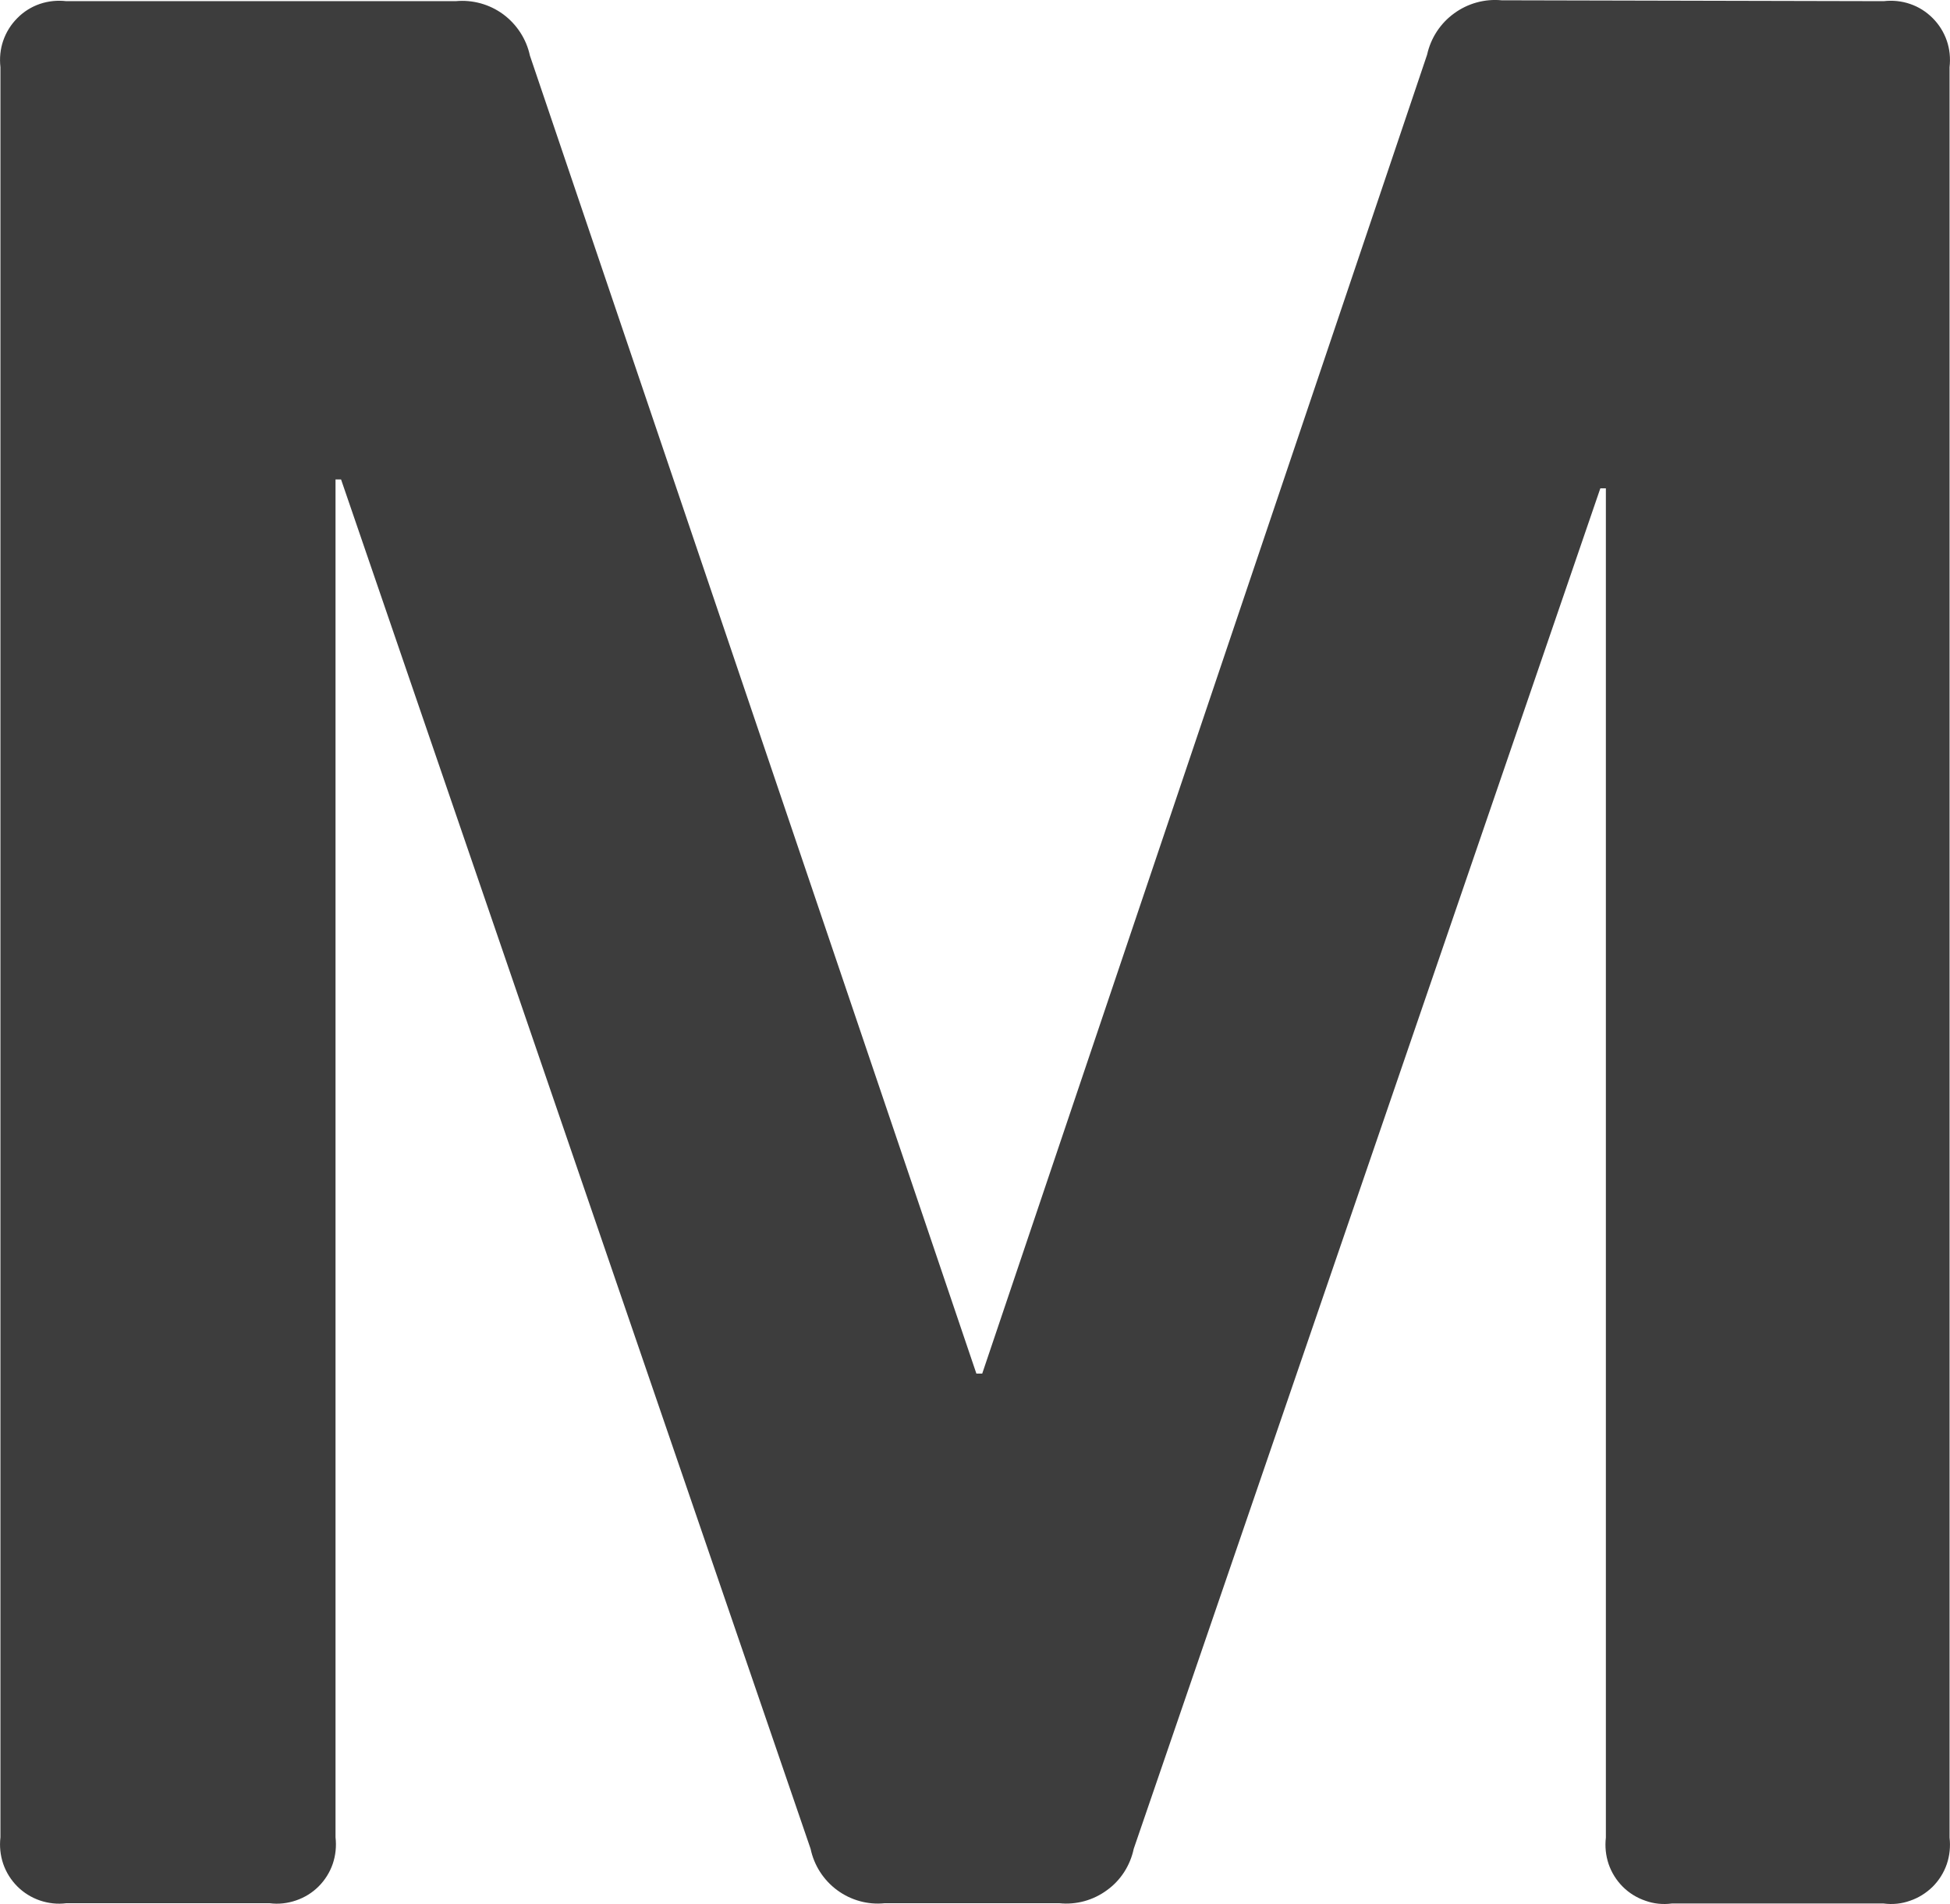 <?xml version="1.0" encoding="utf-8"?>
<svg xmlns="http://www.w3.org/2000/svg" fill="none" height="100%" overflow="visible" preserveAspectRatio="none" style="display: block;" viewBox="0 0 13.373 13.057" width="100%">
<path d="M12.918 0.008C12.979 0.001 13.041 0.007 13.099 0.027C13.158 0.047 13.21 0.08 13.254 0.124C13.298 0.168 13.331 0.221 13.351 0.279C13.371 0.337 13.377 0.399 13.37 0.461V12.602C13.377 12.663 13.371 12.725 13.351 12.784C13.331 12.842 13.298 12.895 13.254 12.939C13.21 12.982 13.158 13.015 13.099 13.035C13.041 13.056 12.979 13.062 12.918 13.054H11.465C11.404 13.062 11.342 13.056 11.284 13.035C11.225 13.015 11.172 12.982 11.129 12.939C11.085 12.895 11.052 12.842 11.032 12.784C11.012 12.725 11.006 12.663 11.013 12.602V3.349H10.975L7.775 12.679C7.751 12.793 7.686 12.895 7.591 12.963C7.497 13.032 7.381 13.064 7.265 13.052H6.067C5.952 13.064 5.836 13.032 5.742 12.963C5.648 12.894 5.583 12.793 5.559 12.679L2.339 3.288H2.301V12.6C2.308 12.661 2.302 12.723 2.282 12.782C2.262 12.84 2.229 12.893 2.185 12.937C2.142 12.98 2.089 13.013 2.03 13.033C1.972 13.053 1.91 13.06 1.849 13.052H0.455C0.394 13.06 0.332 13.053 0.273 13.033C0.215 13.013 0.162 12.98 0.119 12.937C0.075 12.893 0.042 12.84 0.022 12.782C0.002 12.723 -0.004 12.661 0.003 12.6V0.461C-0.004 0.399 0.002 0.337 0.022 0.279C0.042 0.221 0.075 0.168 0.119 0.124C0.162 0.08 0.215 0.047 0.273 0.027C0.332 0.007 0.394 0.001 0.455 0.008H3.125C3.241 -0.003 3.357 0.029 3.451 0.098C3.544 0.167 3.61 0.268 3.634 0.381L6.696 9.42H6.736L9.787 0.375C9.812 0.261 9.878 0.16 9.972 0.092C10.066 0.023 10.182 -0.009 10.298 0.002L12.918 0.008Z" fill="#3D3D3D" id="Vector"/>
</svg>